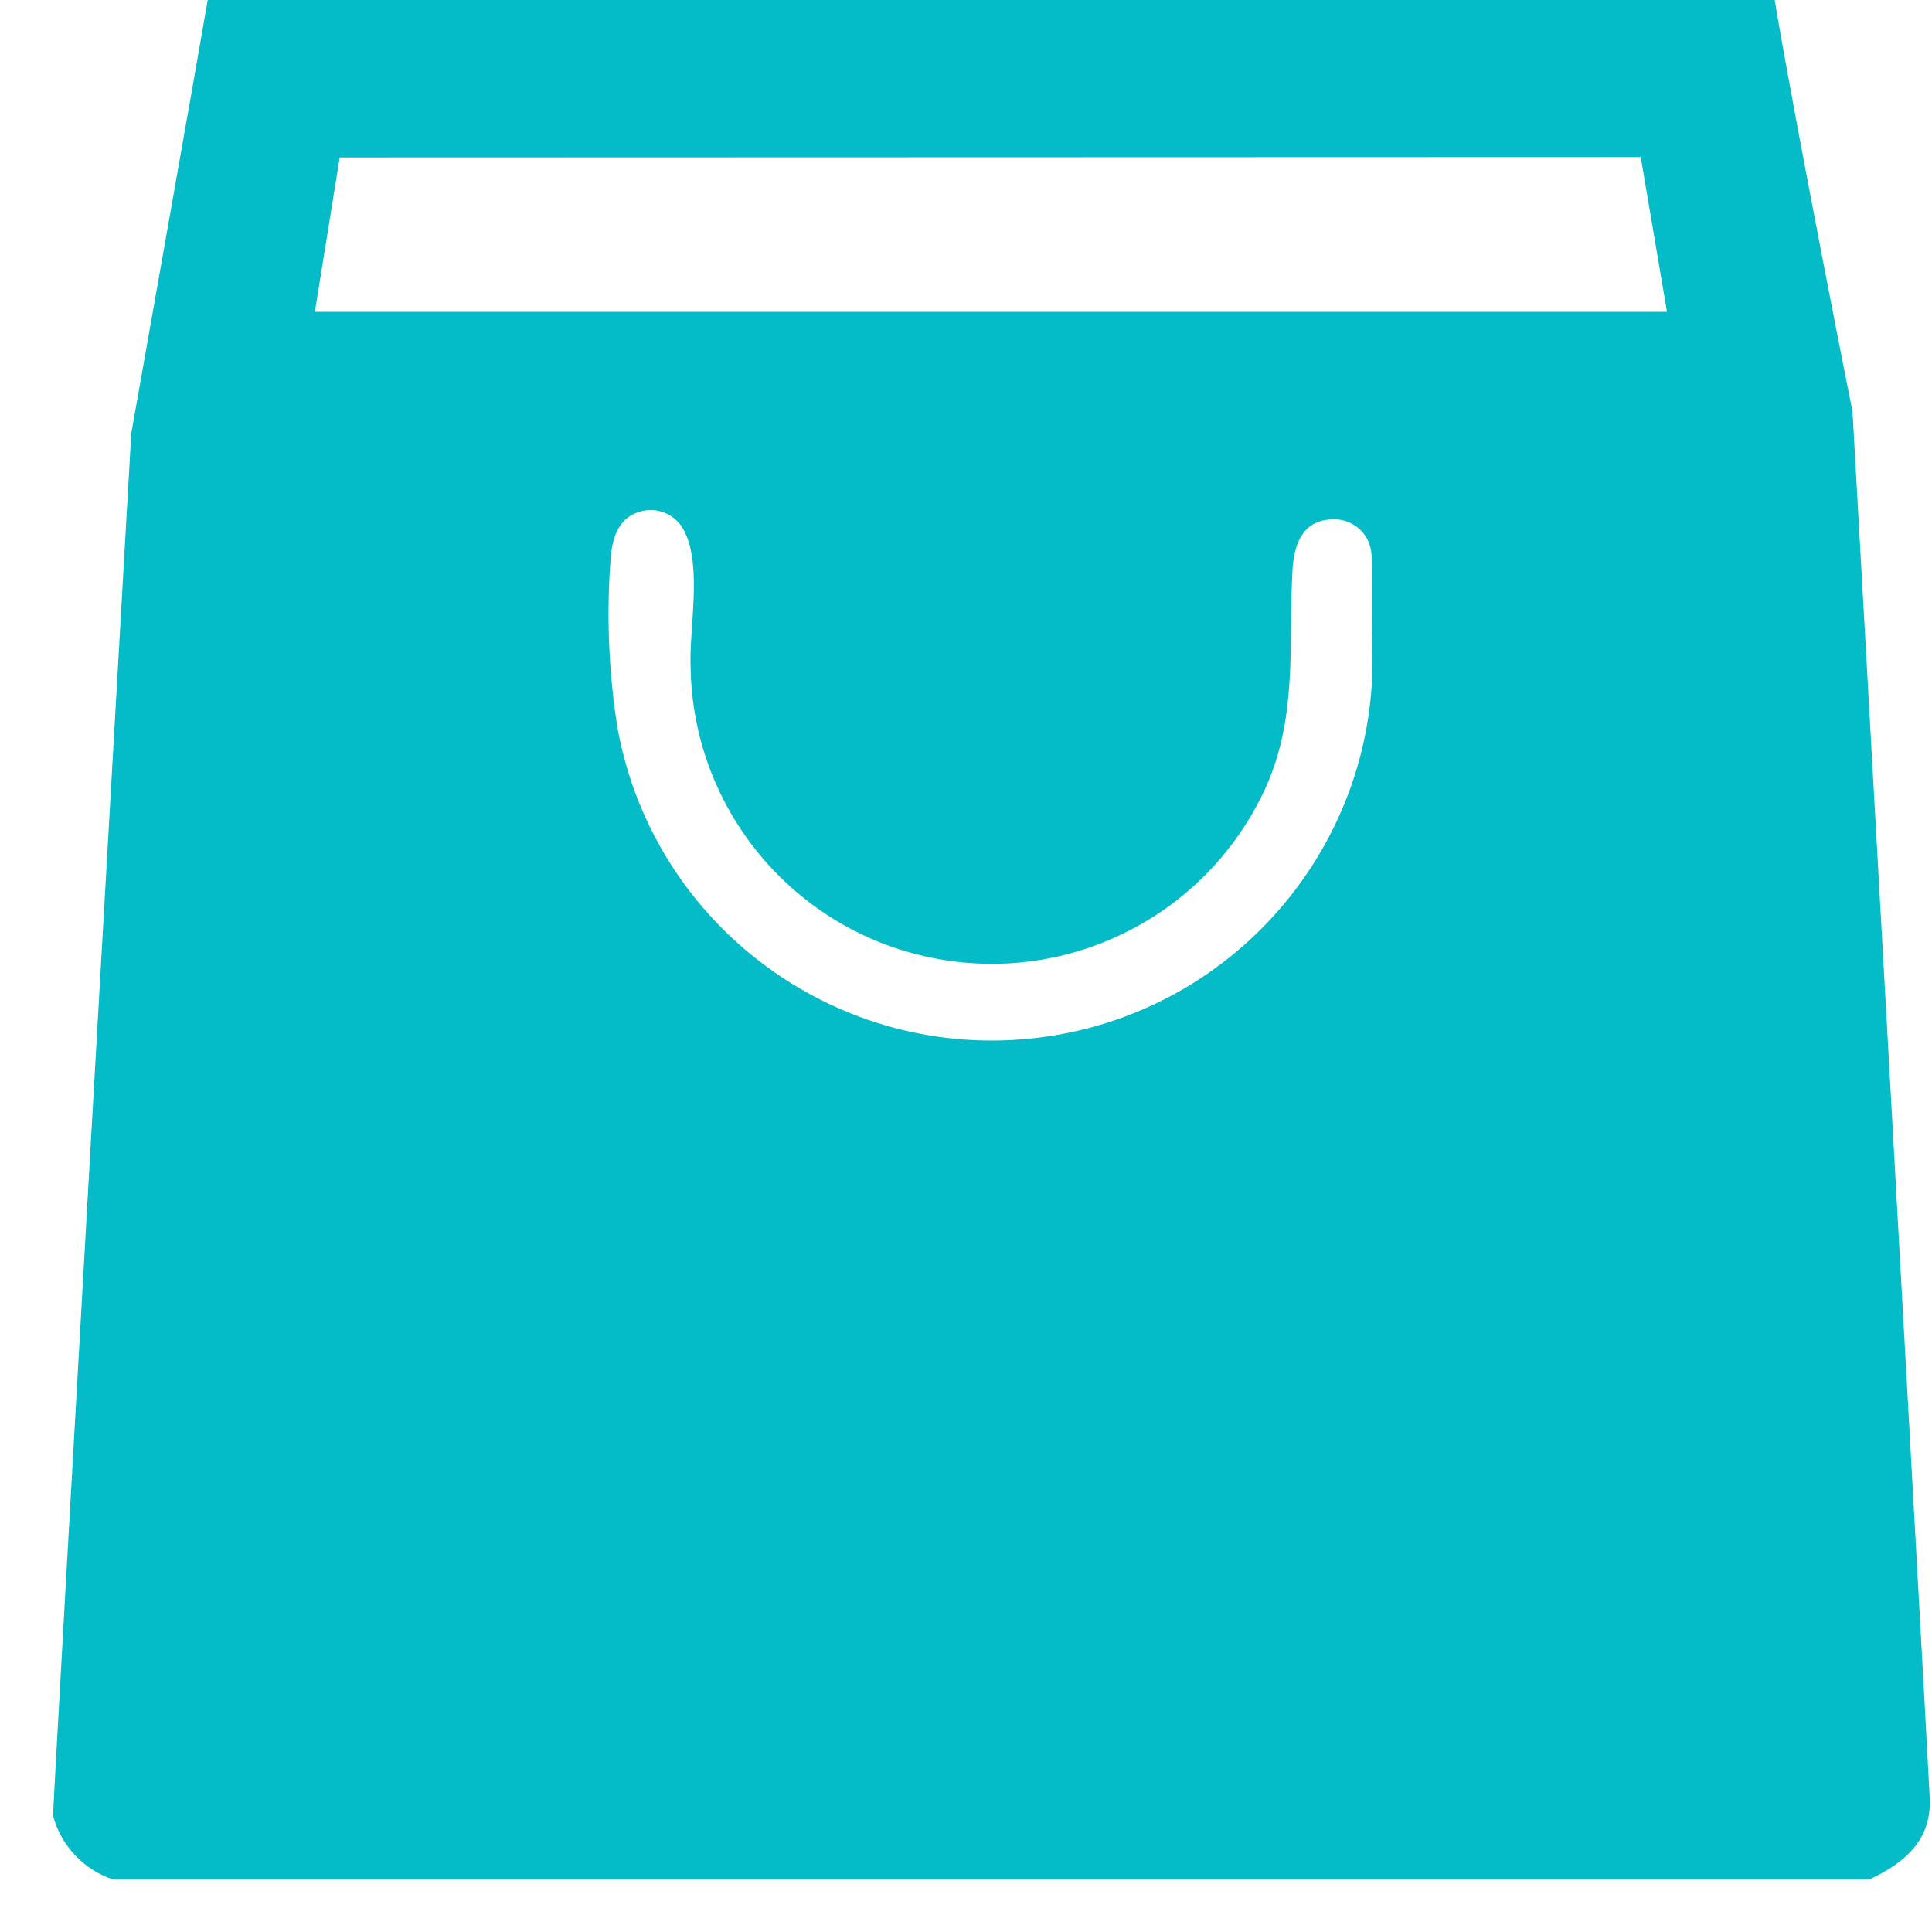 <?xml version="1.0" encoding="UTF-8"?>
<svg width="35px" height="35px" viewBox="0 0 35 35" version="1.1" xmlns="http://www.w3.org/2000/svg" xmlns:xlink="http://www.w3.org/1999/xlink">
    <title>noun-shopping-2006183</title>
    <g id="Feelmedellín" stroke="none" stroke-width="1" fill="none" fill-rule="evenodd">
        <g id="inicio_recomendaciones" transform="translate(-979, -674)" fill="#04BBC8" fill-rule="nonzero">
            <g id="noun-shopping-2006183" transform="translate(979.961, 674)">
                <path d="M0,32.895 C0,32.611 1.417,7.852 1.417,7.852 C1.417,7.852 2.572,1.342 2.802,0 L31.189,0 C31.573,2.299 32.599,7.458 32.599,7.458 C32.688,8.986 33.889,30.459 33.998,32.564 C34.038,33.34 33.538,33.755 32.895,34.052 L1.096,34.052 C0.559,33.877 0.146,33.441 0,32.895 Z M4.743,5.649 L29.238,5.649 C29.1,4.833 28.763,2.846 28.763,2.846 L5.193,2.853 L4.743,5.649 Z M23.888,11.491 C23.888,10.905 23.899,10.478 23.885,10.052 C23.878,9.871 23.797,9.7 23.662,9.579 C23.527,9.458 23.348,9.397 23.167,9.409 C22.634,9.426 22.48,9.862 22.454,10.326 C22.379,11.679 22.548,12.945 21.986,14.228 C20.943,16.566 18.415,17.864 15.907,17.349 C13.399,16.835 11.587,14.645 11.55,12.085 C11.521,11.403 11.759,10.269 11.443,9.635 C11.301,9.329 10.958,9.173 10.635,9.267 C10.176,9.401 10.111,9.854 10.091,10.264 C10.027,11.244 10.073,12.228 10.227,13.197 C10.886,16.793 14.236,19.25 17.864,18.797 C21.491,18.344 24.135,15.138 23.888,11.491 L23.888,11.491 Z" id="Shape"></path>
            </g>
        </g>
    </g>
</svg>